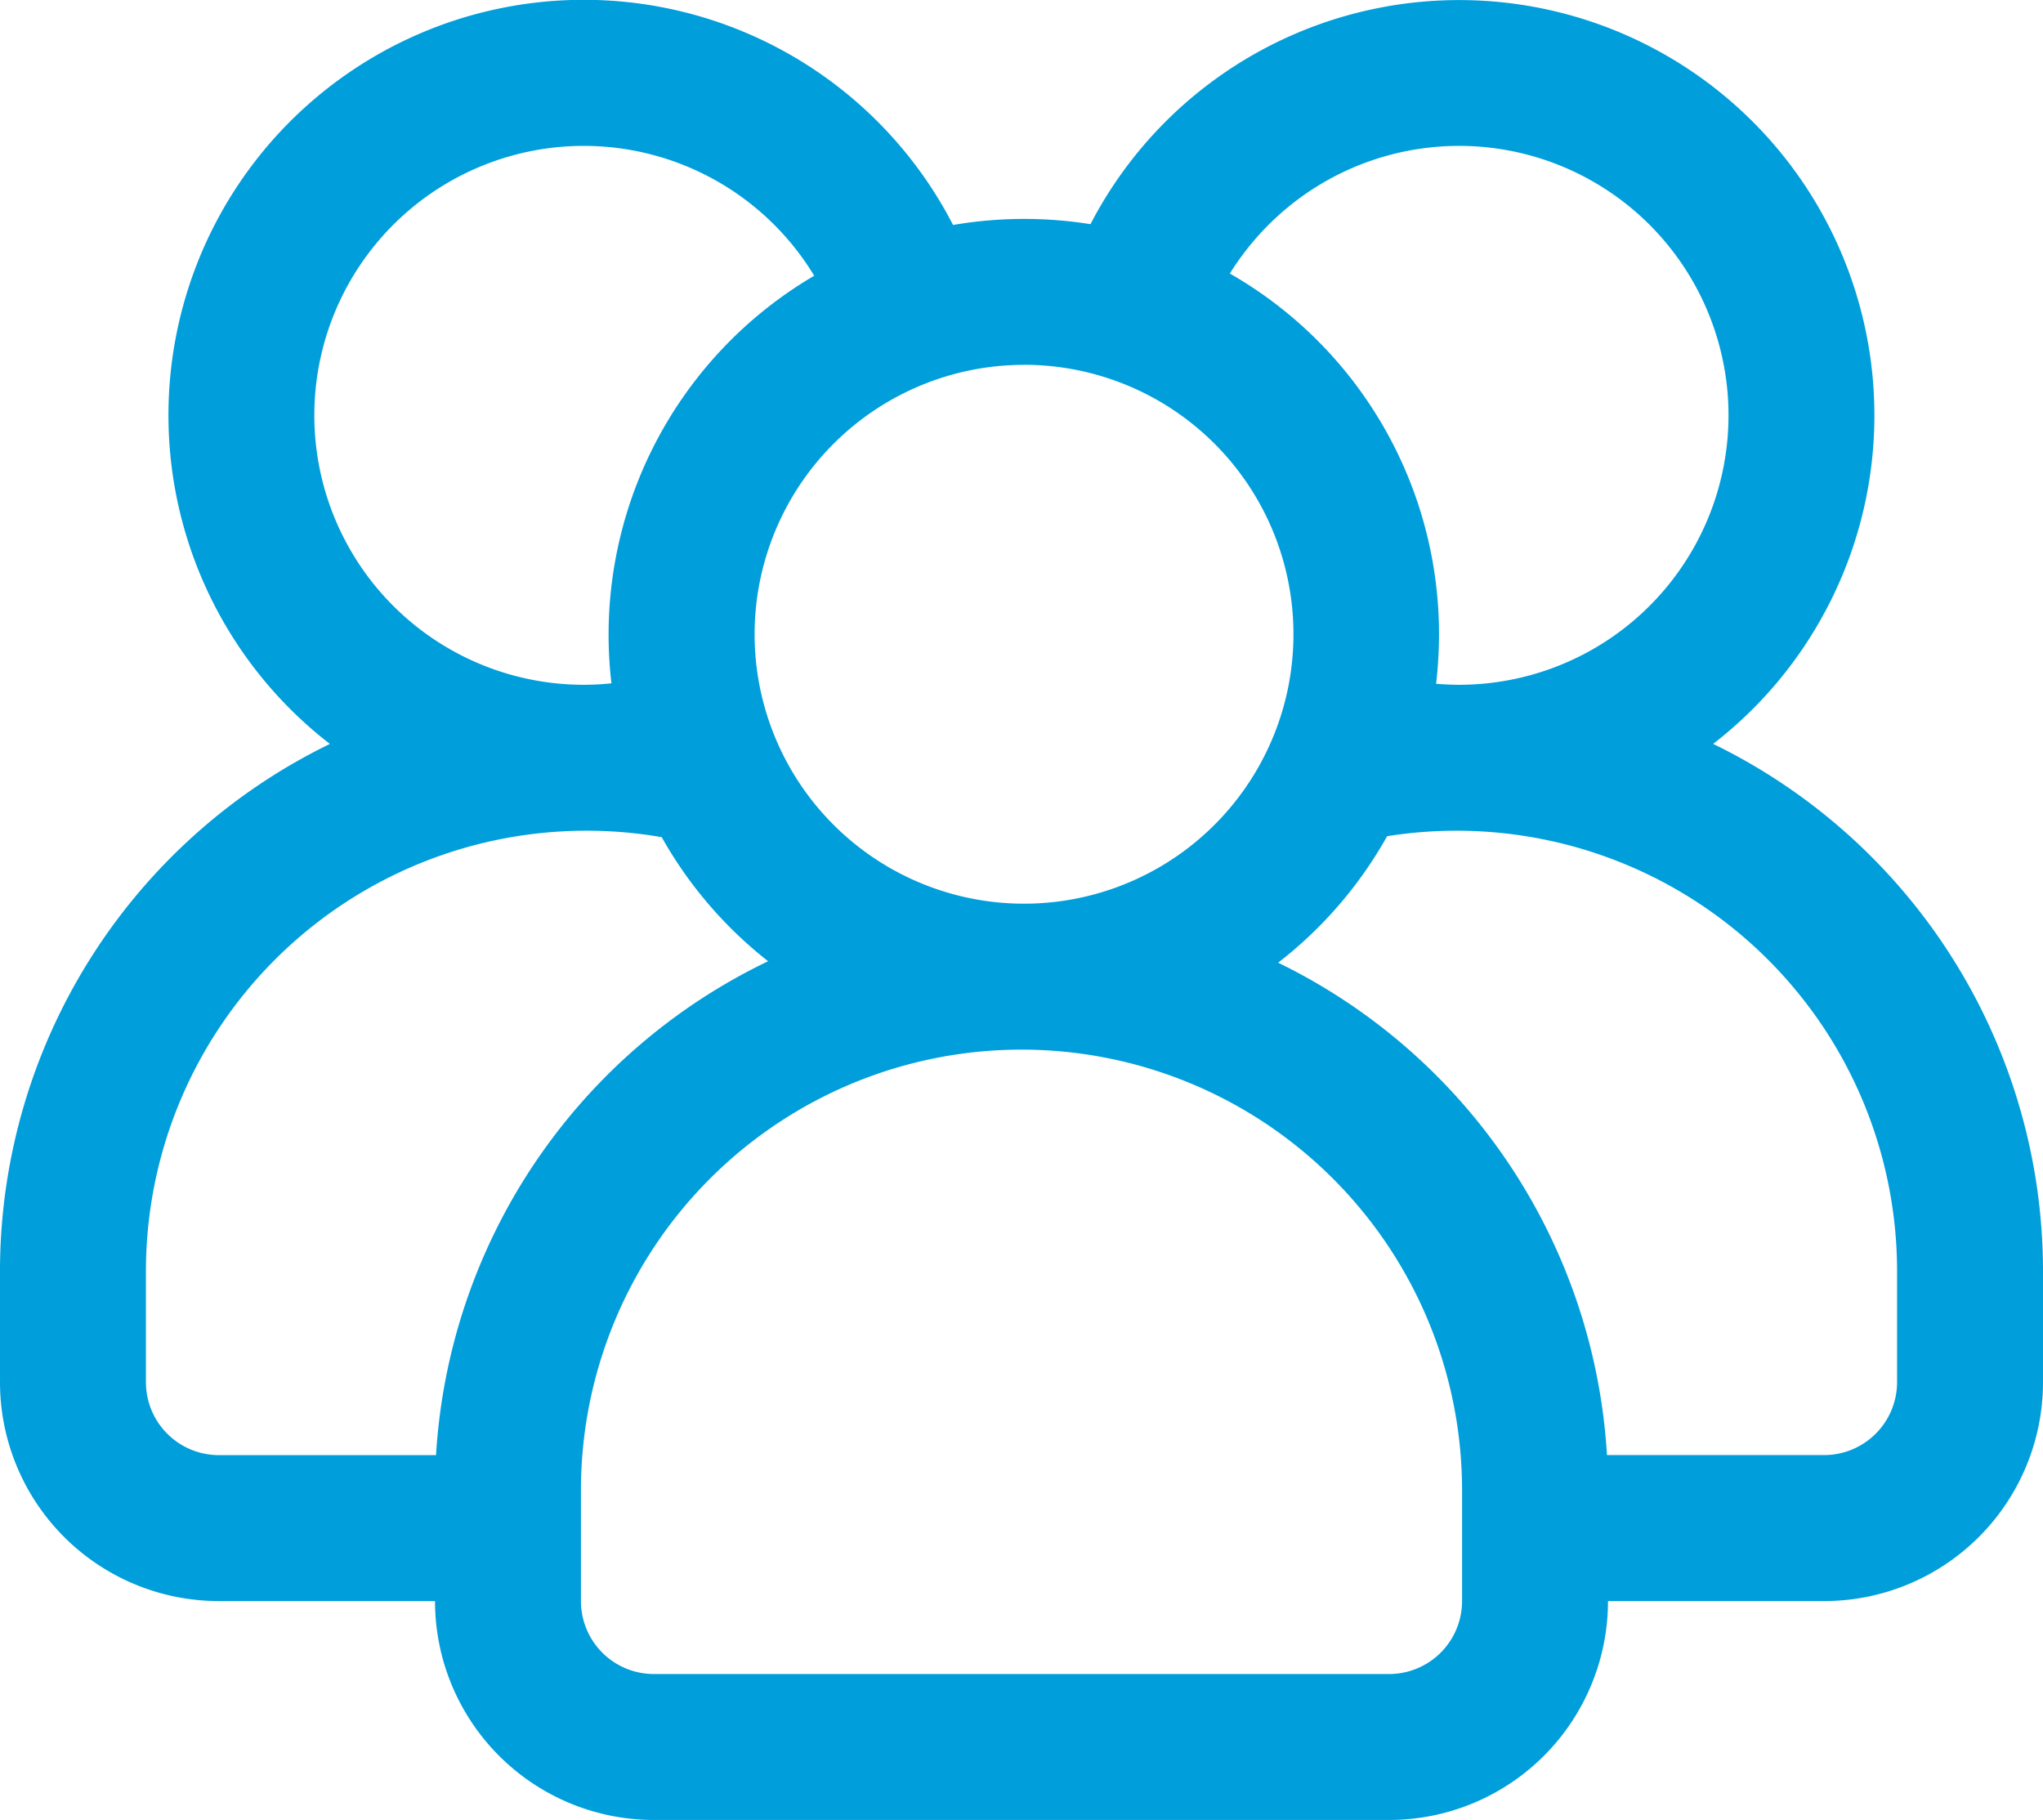 <svg xmlns="http://www.w3.org/2000/svg" width="42" height="37.413" viewBox="0 0 42 37.413">
  <g id="_005-group" data-name="005-group" transform="translate(-335 -4.058)">
    <g id="Line" transform="translate(335 4.058)">
      <path id="Path_286" data-name="Path 286" d="M357.416,8.666a8.638,8.638,0,0,0-2.823.017,8.539,8.539,0,1,0-12.811,10.668A12.055,12.055,0,0,0,335,30.192v2.279a4.5,4.5,0,0,0,4.5,4.5h4.443a4.5,4.5,0,0,0,4.5,4.5h15.114a4.5,4.5,0,0,0,4.5-4.5H372.5a4.5,4.5,0,0,0,4.5-4.5V30.192a12.055,12.055,0,0,0-6.781-10.842,8.537,8.537,0,1,0-12.8-10.685Zm7.641,26.026v2.279a1.5,1.5,0,0,1-1.5,1.5H348.443a1.5,1.5,0,0,1-1.5-1.5V34.692a9.057,9.057,0,1,1,18.114,0Zm2.979-.722H372.5a1.5,1.5,0,0,0,1.5-1.5V30.192a9.054,9.054,0,0,0-9.057-9.057h0a9.042,9.042,0,0,0-1.427.113,8.588,8.588,0,0,1-2.24,2.6,12.056,12.056,0,0,1,6.76,10.121ZM348.6,21.267a8.99,8.99,0,0,0-1.545-.132h0A9.054,9.054,0,0,0,338,30.192v2.279a1.5,1.5,0,0,0,1.5,1.5h4.464a12.062,12.062,0,0,1,6.827-10.153,8.574,8.574,0,0,1-2.187-2.55Zm7.451-9.71a5.539,5.539,0,1,1-5.538,5.538A5.541,5.541,0,0,1,356.054,11.558Zm-4.312-1.83A5.539,5.539,0,1,0,347,18.135a5.513,5.513,0,0,0,.57-.03,8.556,8.556,0,0,1,4.167-8.378Zm12.791,8.388c.153.012.307.02.463.02A5.539,5.539,0,1,0,361,8.76a5.62,5.62,0,0,0-.717.921,8.537,8.537,0,0,1,4.3,7.415,8.806,8.806,0,0,1-.06,1.02Z" transform="translate(-335 -4.058)" fill="#009edb" fill-rule="evenodd"/>
    </g>
  </g>
</svg>
